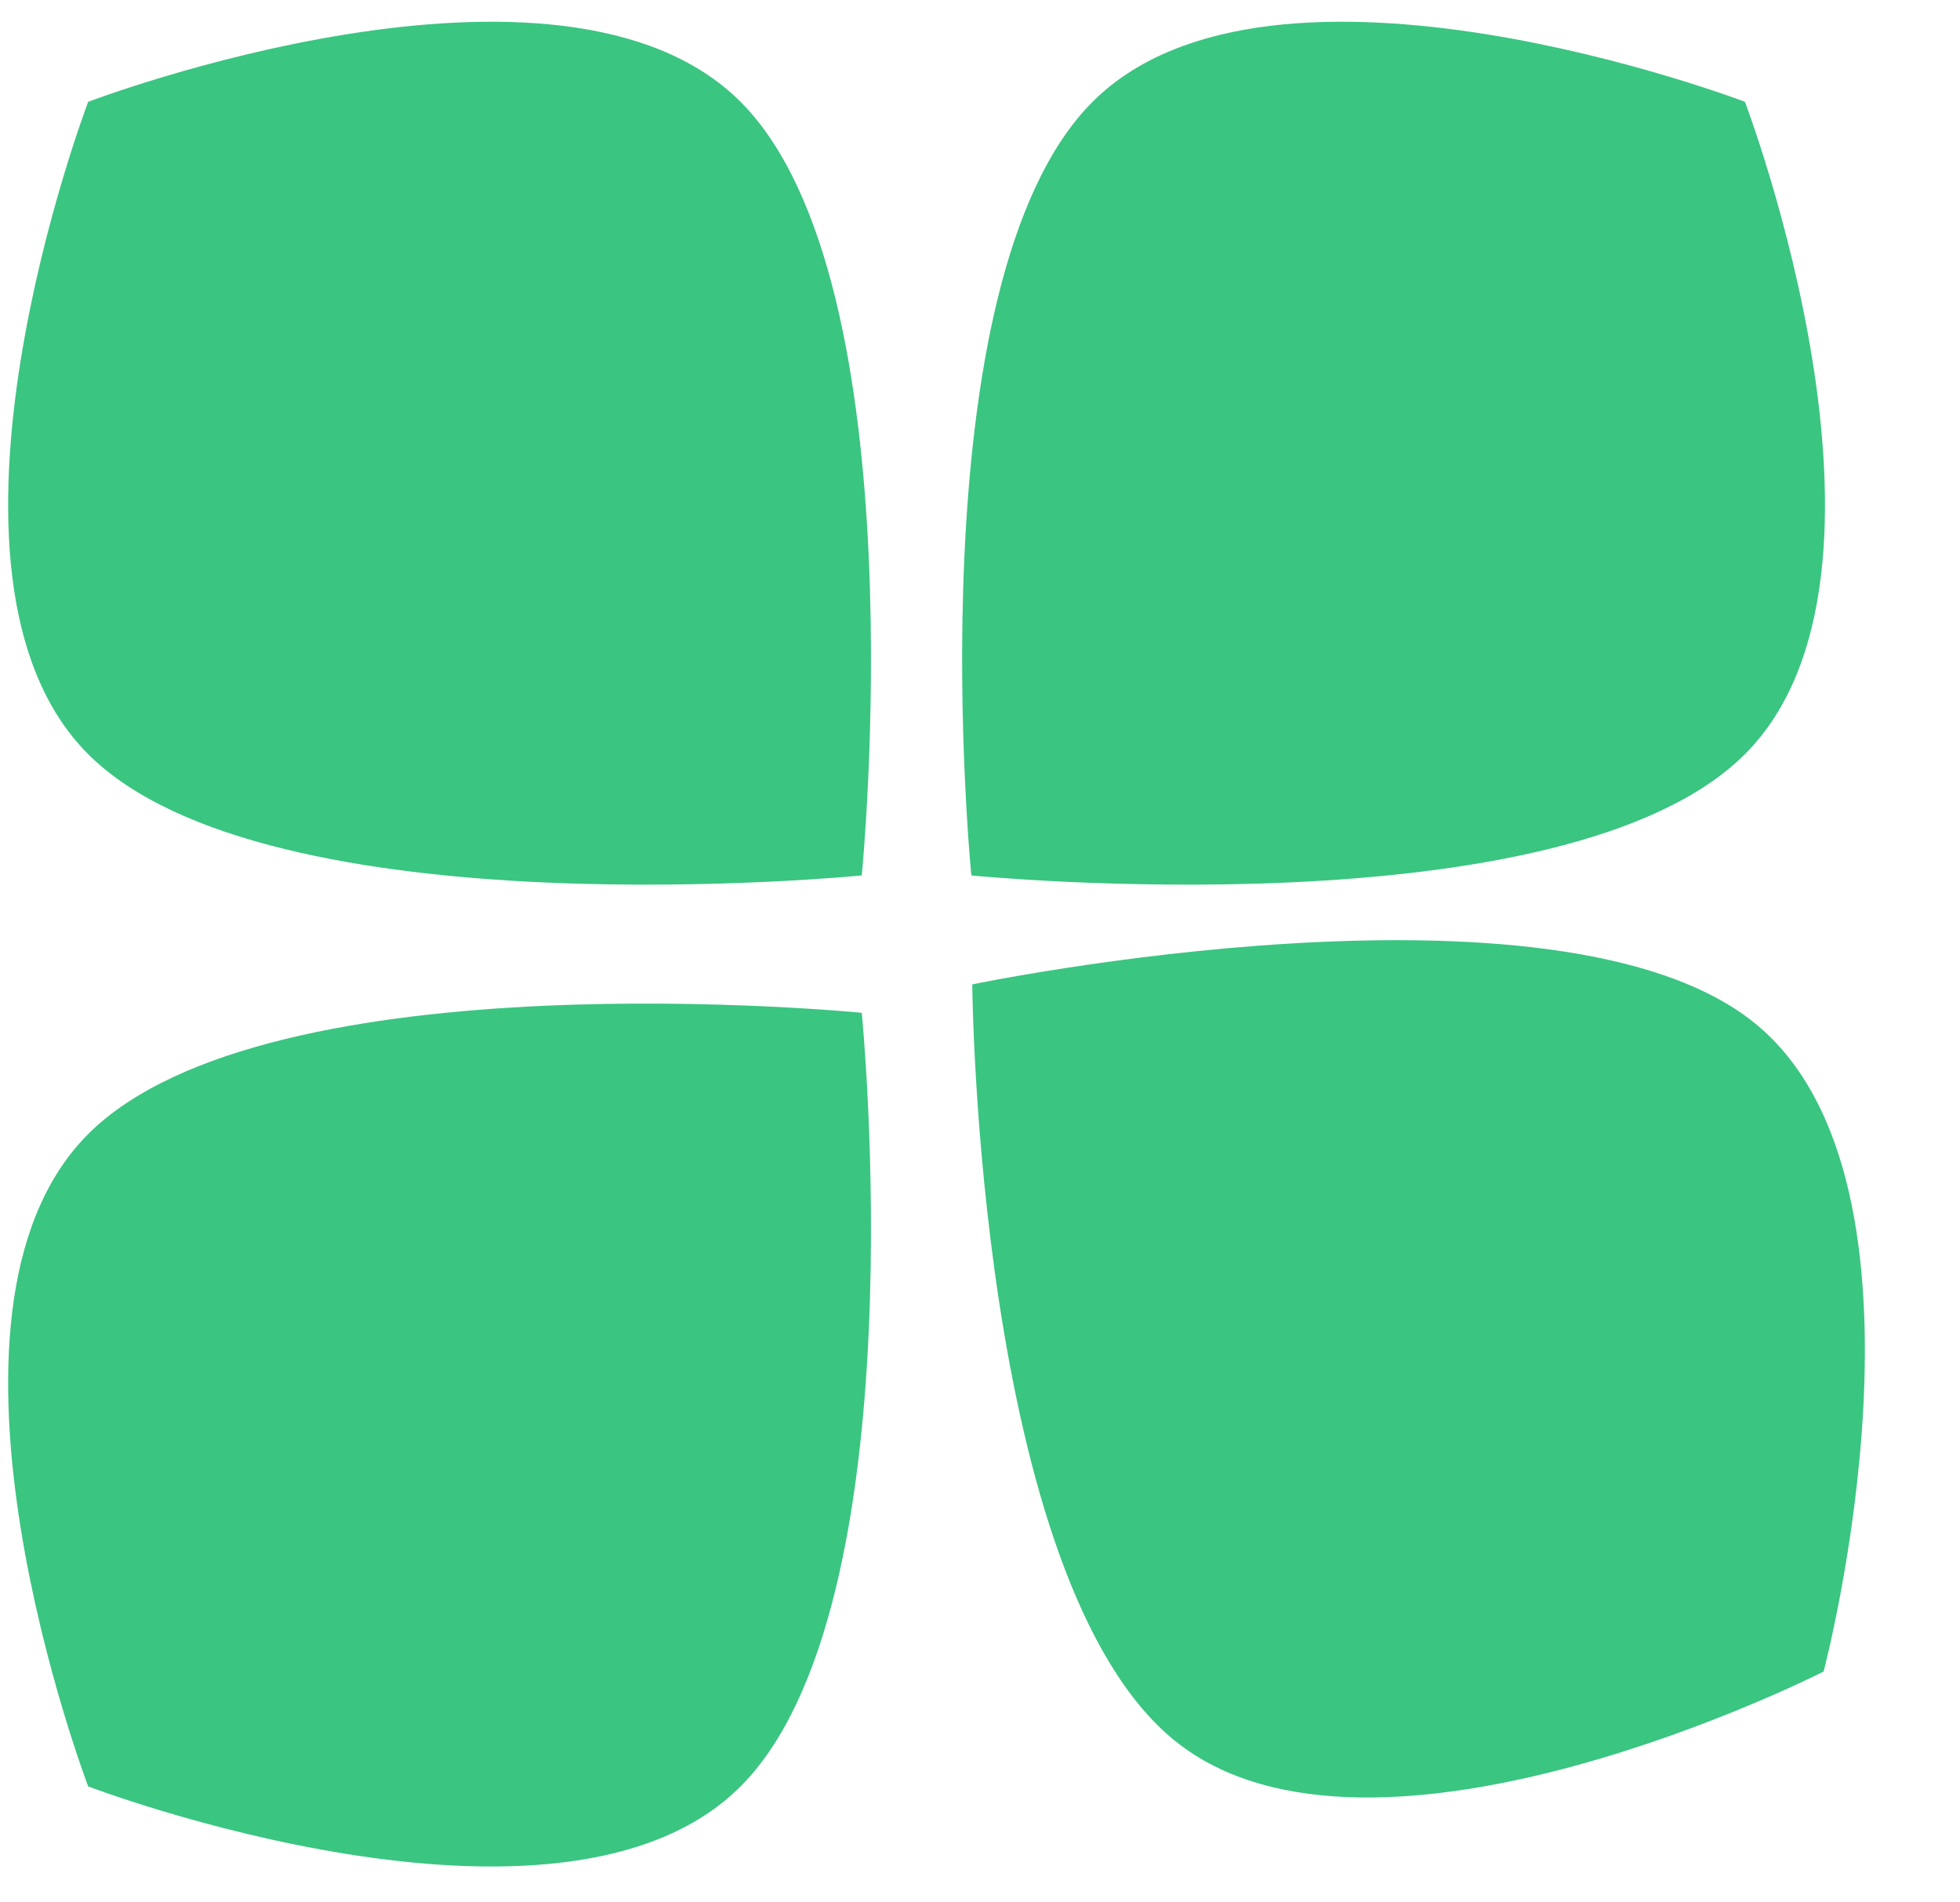 <svg width="34" height="33" viewBox="0 0 34 33" fill="none" xmlns="http://www.w3.org/2000/svg">
<path d="M1.53 1.766C1.53 1.766 9.721 -1.359 12.846 1.766C15.971 4.891 14.949 15.186 14.949 15.186C14.949 15.186 4.654 16.208 1.53 13.083C-1.595 9.958 1.53 1.766 1.53 1.766Z" fill="#3AC581"/>
<path d="M30.269 1.766C30.269 1.766 22.078 -1.359 18.953 1.766C15.828 4.891 16.85 15.186 16.85 15.186C16.85 15.186 27.144 16.208 30.269 13.083C33.394 9.958 30.269 1.766 30.269 1.766Z" fill="#3AC581"/>
<path d="M31.634 28.996C31.634 28.996 33.872 20.519 30.433 17.743C26.994 14.967 16.866 17.076 16.866 17.076C16.866 17.076 16.942 27.421 20.381 30.197C23.82 32.972 31.634 28.996 31.634 28.996Z" fill="#3AC581"/>
<path d="M1.53 30.989C1.53 30.989 9.721 34.114 12.846 30.989C15.971 27.864 14.949 17.569 14.949 17.569C14.949 17.569 4.654 16.547 1.53 19.672C-1.595 22.797 1.53 30.989 1.53 30.989Z" fill="#3AC581"/>
</svg>
